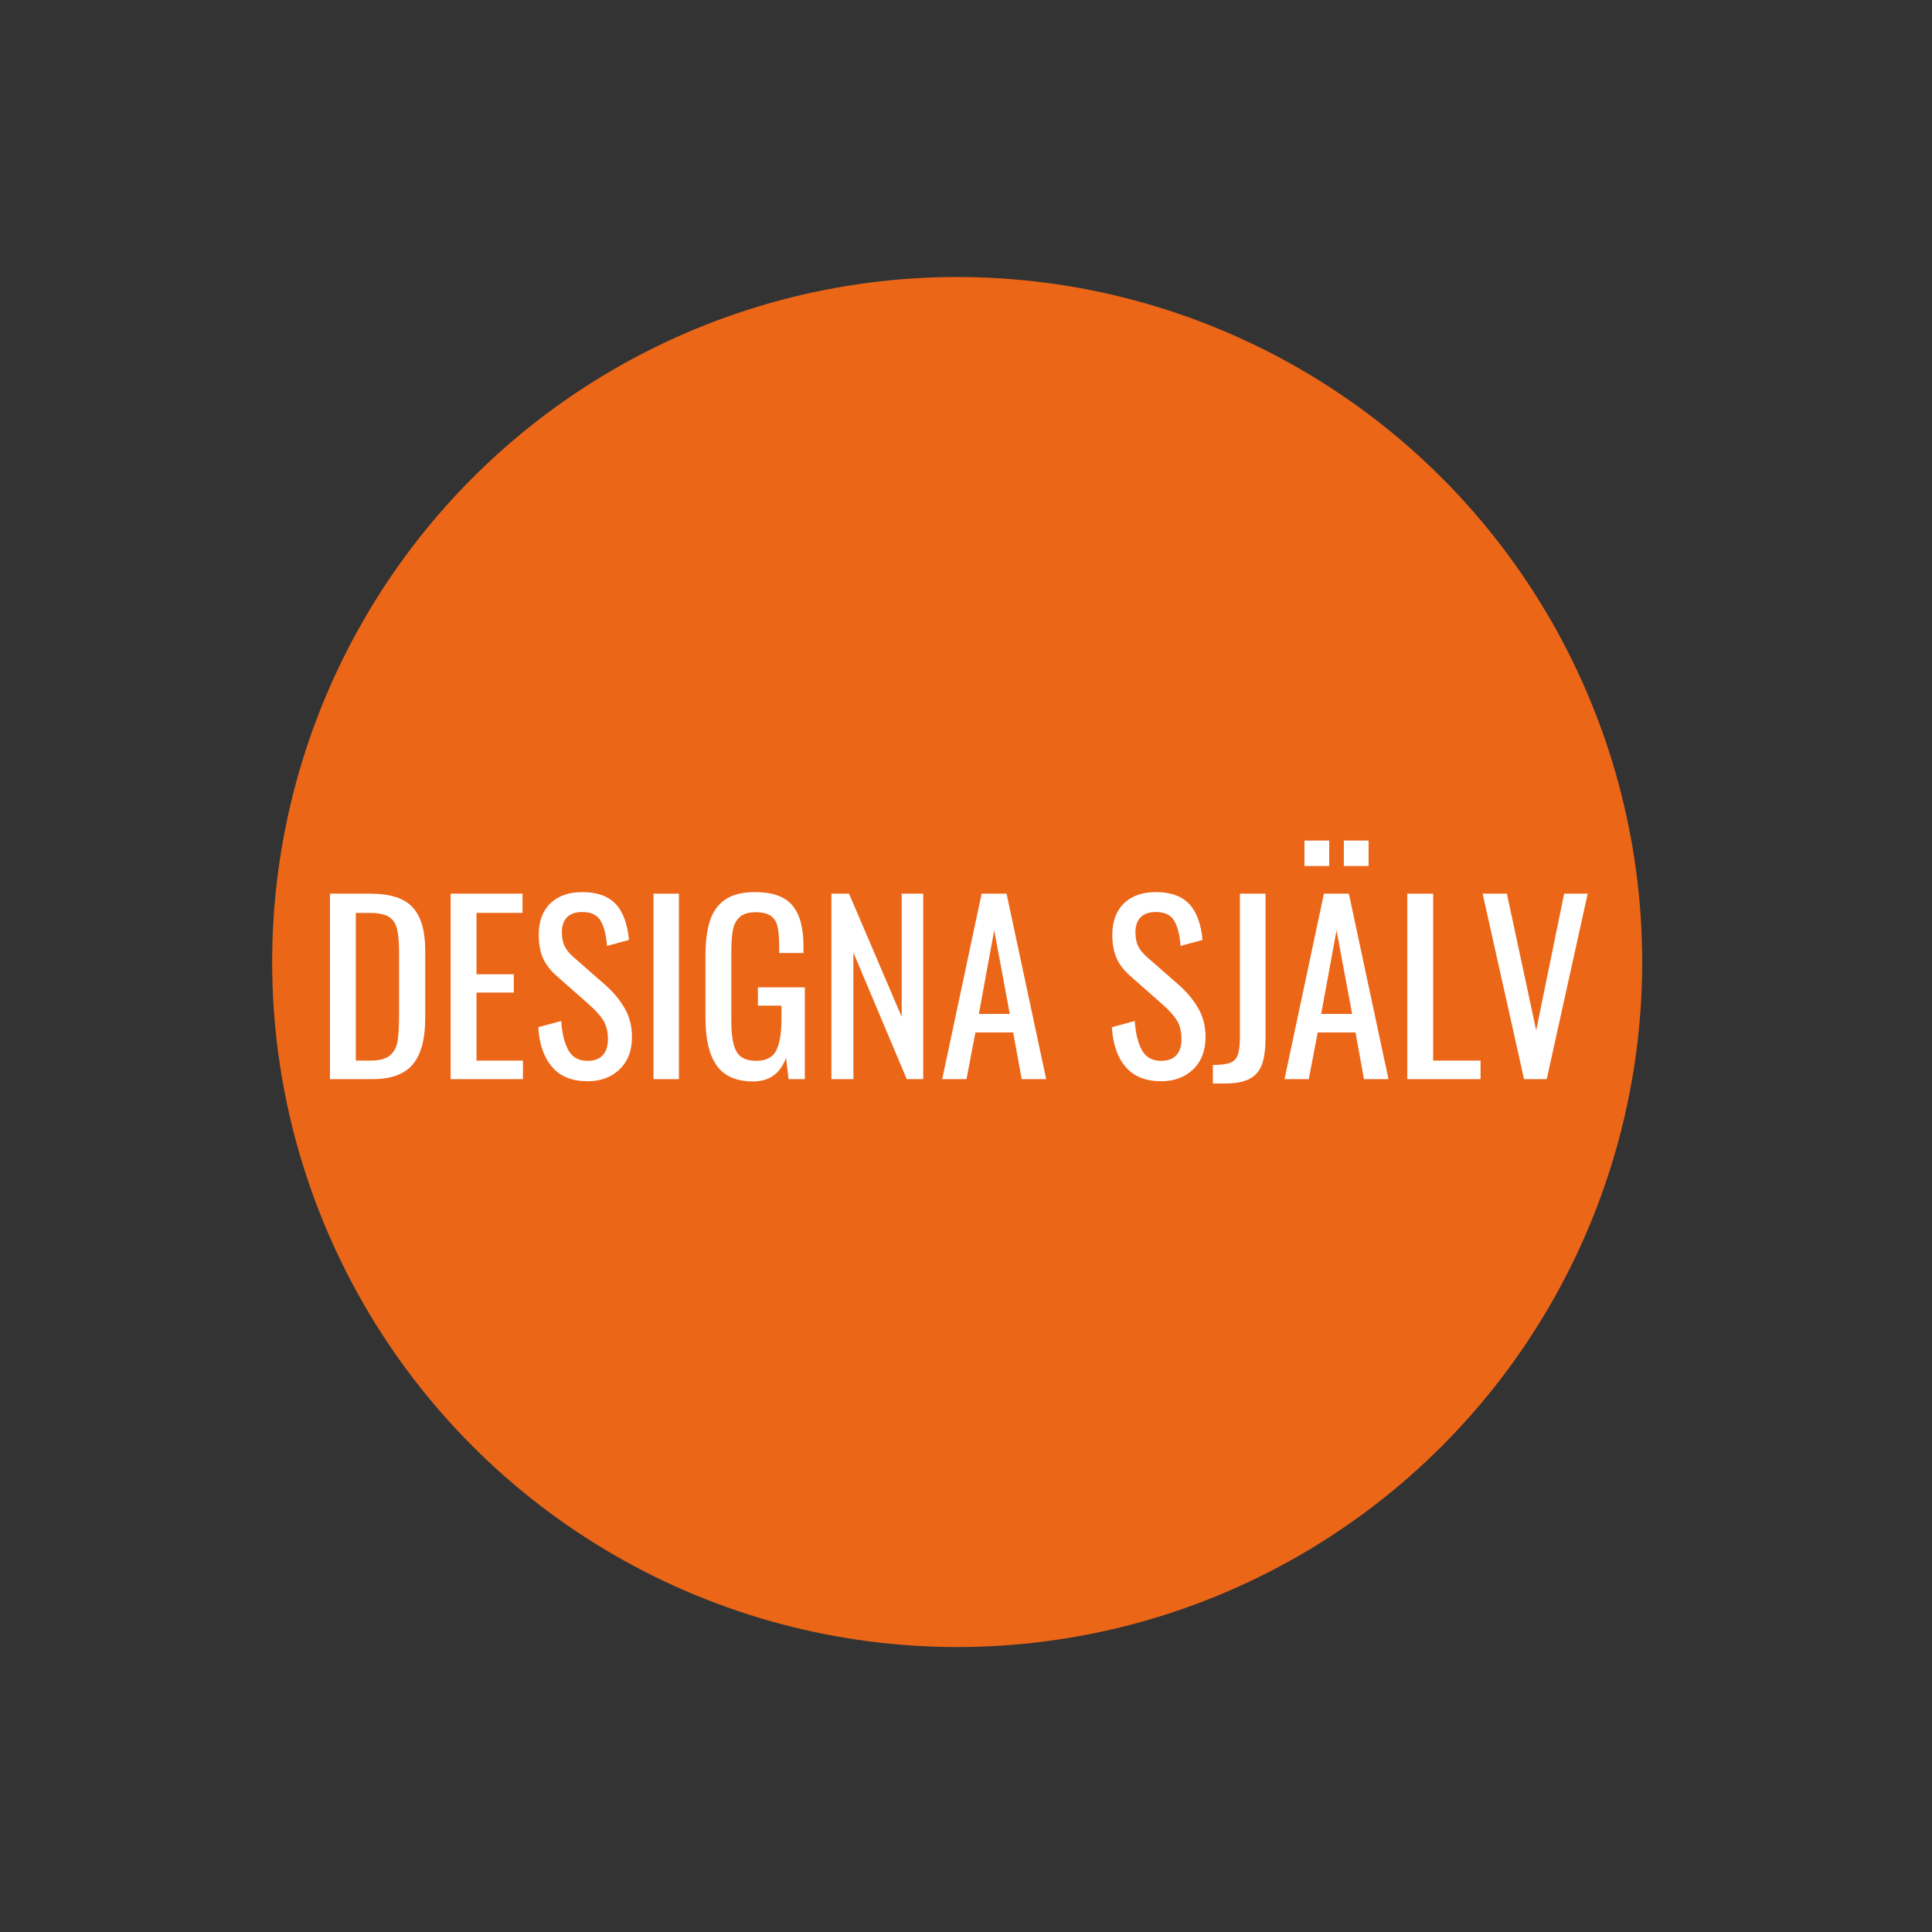 <?xml version="1.0" encoding="utf-8"?>
<!-- Generator: Adobe Illustrator 27.2.0, SVG Export Plug-In . SVG Version: 6.00 Build 0)  -->
<svg version="1.1" id="Designa_själv" xmlns="http://www.w3.org/2000/svg" xmlns:xlink="http://www.w3.org/1999/xlink" x="0px"
	 y="0px" viewBox="0 0 1080 1080" style="enable-background:new 0 0 1080 1080;" xml:space="preserve">
<rect x="0" y="0" width="1080" height="1080" fill="#333333" stroke="none"/>
<style type="text/css">
	.st0{fill:#EC6618;}
	.st1{fill:#FFFFFF;}
</style>
<g>
	<circle class="st0" cx="535.07" cy="537.78" r="382.93"/>
	<g>
		<path class="st1" d="M184.45,499.57h22.53c11.18,0,19.09,2.56,23.74,7.68c4.65,5.12,6.98,13.1,6.98,23.94v38.14
			c0,11.44-2.28,19.95-6.85,25.54c-4.57,5.59-12.14,8.38-22.72,8.38h-23.68V499.57z M207.1,592.88c5.03,0,8.68-0.98,10.94-2.94
			c2.26-1.96,3.67-4.63,4.22-8c0.55-3.37,0.83-8.47,0.83-15.3v-33.66c0-5.89-0.36-10.39-1.09-13.5c-0.73-3.11-2.24-5.42-4.54-6.91
			c-2.3-1.49-5.89-2.24-10.75-2.24h-7.81v82.56H207.1z"/>
		<path class="st1" d="M251.9,499.57h40.19v10.75h-25.73v34.3h20.86v10.24h-20.86v38.02h25.98v10.37H251.9V499.57z"/>
		<path class="st1" d="M308.54,596.34c-4.57-5.38-7.1-12.76-7.62-22.14l12.8-3.46c0.43,6.66,1.73,12.03,3.9,16.13
			c2.18,4.1,5.78,6.14,10.82,6.14c3.75,0,6.59-1.04,8.51-3.14c1.92-2.09,2.88-5.1,2.88-9.02c0-4.27-0.9-7.81-2.69-10.62
			c-1.79-2.82-4.65-5.93-8.58-9.34l-17.41-15.36c-3.5-3.07-6.04-6.38-7.62-9.92c-1.58-3.54-2.37-7.87-2.37-12.99
			c0-7.59,2.18-13.48,6.53-17.66c4.35-4.18,10.28-6.27,17.79-6.27c8.19,0,14.38,2.18,18.56,6.53c4.18,4.35,6.7,11.09,7.55,20.22
			l-12.29,3.33c-0.43-6.06-1.6-10.73-3.52-14.02c-1.92-3.28-5.36-4.93-10.3-4.93c-3.67,0-6.49,0.96-8.45,2.88
			c-1.96,1.92-2.94,4.76-2.94,8.51c0,3.07,0.51,5.65,1.54,7.74c1.02,2.09,2.77,4.2,5.25,6.34l17.54,15.36
			c4.52,4.01,8.13,8.36,10.82,13.06c2.69,4.69,4.03,10.03,4.03,16c0,7.6-2.3,13.61-6.91,18.05c-4.61,4.44-10.58,6.66-17.92,6.66
			C319.74,604.4,313.1,601.72,308.54,596.34z"/>
		<path class="st1" d="M365.31,499.57h14.21v103.68h-14.21V499.57z"/>
		<path class="st1" d="M400.63,595.64c-4.18-5.93-6.27-14.74-6.27-26.43v-34.69c0-8.02,0.83-14.61,2.5-19.78
			c1.66-5.16,4.52-9.13,8.58-11.9c4.05-2.77,9.62-4.16,16.7-4.16c9.56,0,16.45,2.43,20.67,7.3c4.22,4.86,6.34,12.5,6.34,22.91v3.84
			h-13.57v-3.2c0-4.95-0.3-8.77-0.9-11.46c-0.6-2.69-1.86-4.71-3.78-6.08c-1.92-1.36-4.76-2.05-8.51-2.05c-4.01,0-7,0.92-8.96,2.75
			c-1.96,1.84-3.22,4.29-3.78,7.36c-0.56,3.07-0.83,7.17-0.83,12.29v38.4c0,7.94,0.96,13.63,2.88,17.09
			c1.92,3.46,5.61,5.18,11.07,5.18c5.38,0,9.07-1.88,11.07-5.63c2-3.75,3.01-9.77,3.01-18.05v-7.17h-13.18v-10.24h26.24v51.33h-9.09
			l-1.41-11.9c-3.24,8.79-9.39,13.18-18.43,13.18C411.6,604.53,404.81,601.57,400.63,595.64z"/>
		<path class="st1" d="M464.76,499.57h9.86l29.44,68.86v-68.86h12.03v103.68h-9.22l-29.82-70.78v70.78h-12.29V499.57z"/>
		<path class="st1" d="M548.73,499.57h13.95l22.14,103.68h-13.7l-4.74-26.11h-21.12l-4.99,26.11h-13.57L548.73,499.57z
			 M564.47,566.77l-8.7-46.72l-8.58,46.72H564.47z"/>
		<path class="st1" d="M629.17,596.34c-4.57-5.38-7.1-12.76-7.62-22.14l12.8-3.46c0.43,6.66,1.73,12.03,3.9,16.13
			c2.18,4.1,5.78,6.14,10.82,6.14c3.75,0,6.59-1.04,8.51-3.14c1.92-2.09,2.88-5.1,2.88-9.02c0-4.27-0.9-7.81-2.69-10.62
			c-1.79-2.82-4.65-5.93-8.58-9.34l-17.41-15.36c-3.5-3.07-6.04-6.38-7.62-9.92c-1.58-3.54-2.37-7.87-2.37-12.99
			c0-7.59,2.18-13.48,6.53-17.66c4.35-4.18,10.28-6.27,17.79-6.27c8.19,0,14.38,2.18,18.56,6.53c4.18,4.35,6.7,11.09,7.55,20.22
			l-12.29,3.33c-0.43-6.06-1.6-10.73-3.52-14.02c-1.92-3.28-5.36-4.93-10.3-4.93c-3.67,0-6.49,0.96-8.45,2.88
			c-1.96,1.92-2.94,4.76-2.94,8.51c0,3.07,0.51,5.65,1.54,7.74c1.02,2.09,2.77,4.2,5.25,6.34l17.54,15.36
			c4.52,4.01,8.13,8.36,10.82,13.06c2.69,4.69,4.03,10.03,4.03,16c0,7.6-2.3,13.61-6.91,18.05c-4.61,4.44-10.58,6.66-17.92,6.66
			C640.37,604.4,633.74,601.72,629.17,596.34z"/>
		<path class="st1" d="M678.01,595.32c4.35,0,7.57-0.4,9.66-1.22c2.09-0.81,3.52-2.3,4.29-4.48c0.77-2.18,1.15-5.52,1.15-10.05v-80
			h14.34v80.26c0,6.23-0.64,11.2-1.92,14.91s-3.56,6.46-6.85,8.26c-3.29,1.79-7.87,2.69-13.76,2.69h-6.91V595.32z"/>
		<path class="st1" d="M740.08,499.57h13.95l22.14,103.68h-13.7l-4.74-26.11h-21.12l-4.99,26.11h-13.57L740.08,499.57z
			 M729.21,469.88h13.82v14.21h-13.82V469.88z M755.83,566.77l-8.7-46.72l-8.58,46.72H755.83z M751.22,469.88h13.82v14.21h-13.82
			V469.88z"/>
		<path class="st1" d="M786.68,499.57h14.46v93.31h26.5v10.37h-40.96V499.57z"/>
		<path class="st1" d="M828.79,499.57h13.57l16.38,76.42l15.62-76.42h13.18l-22.91,103.68h-12.67L828.79,499.57z"/>
	</g>
</g>
</svg>

